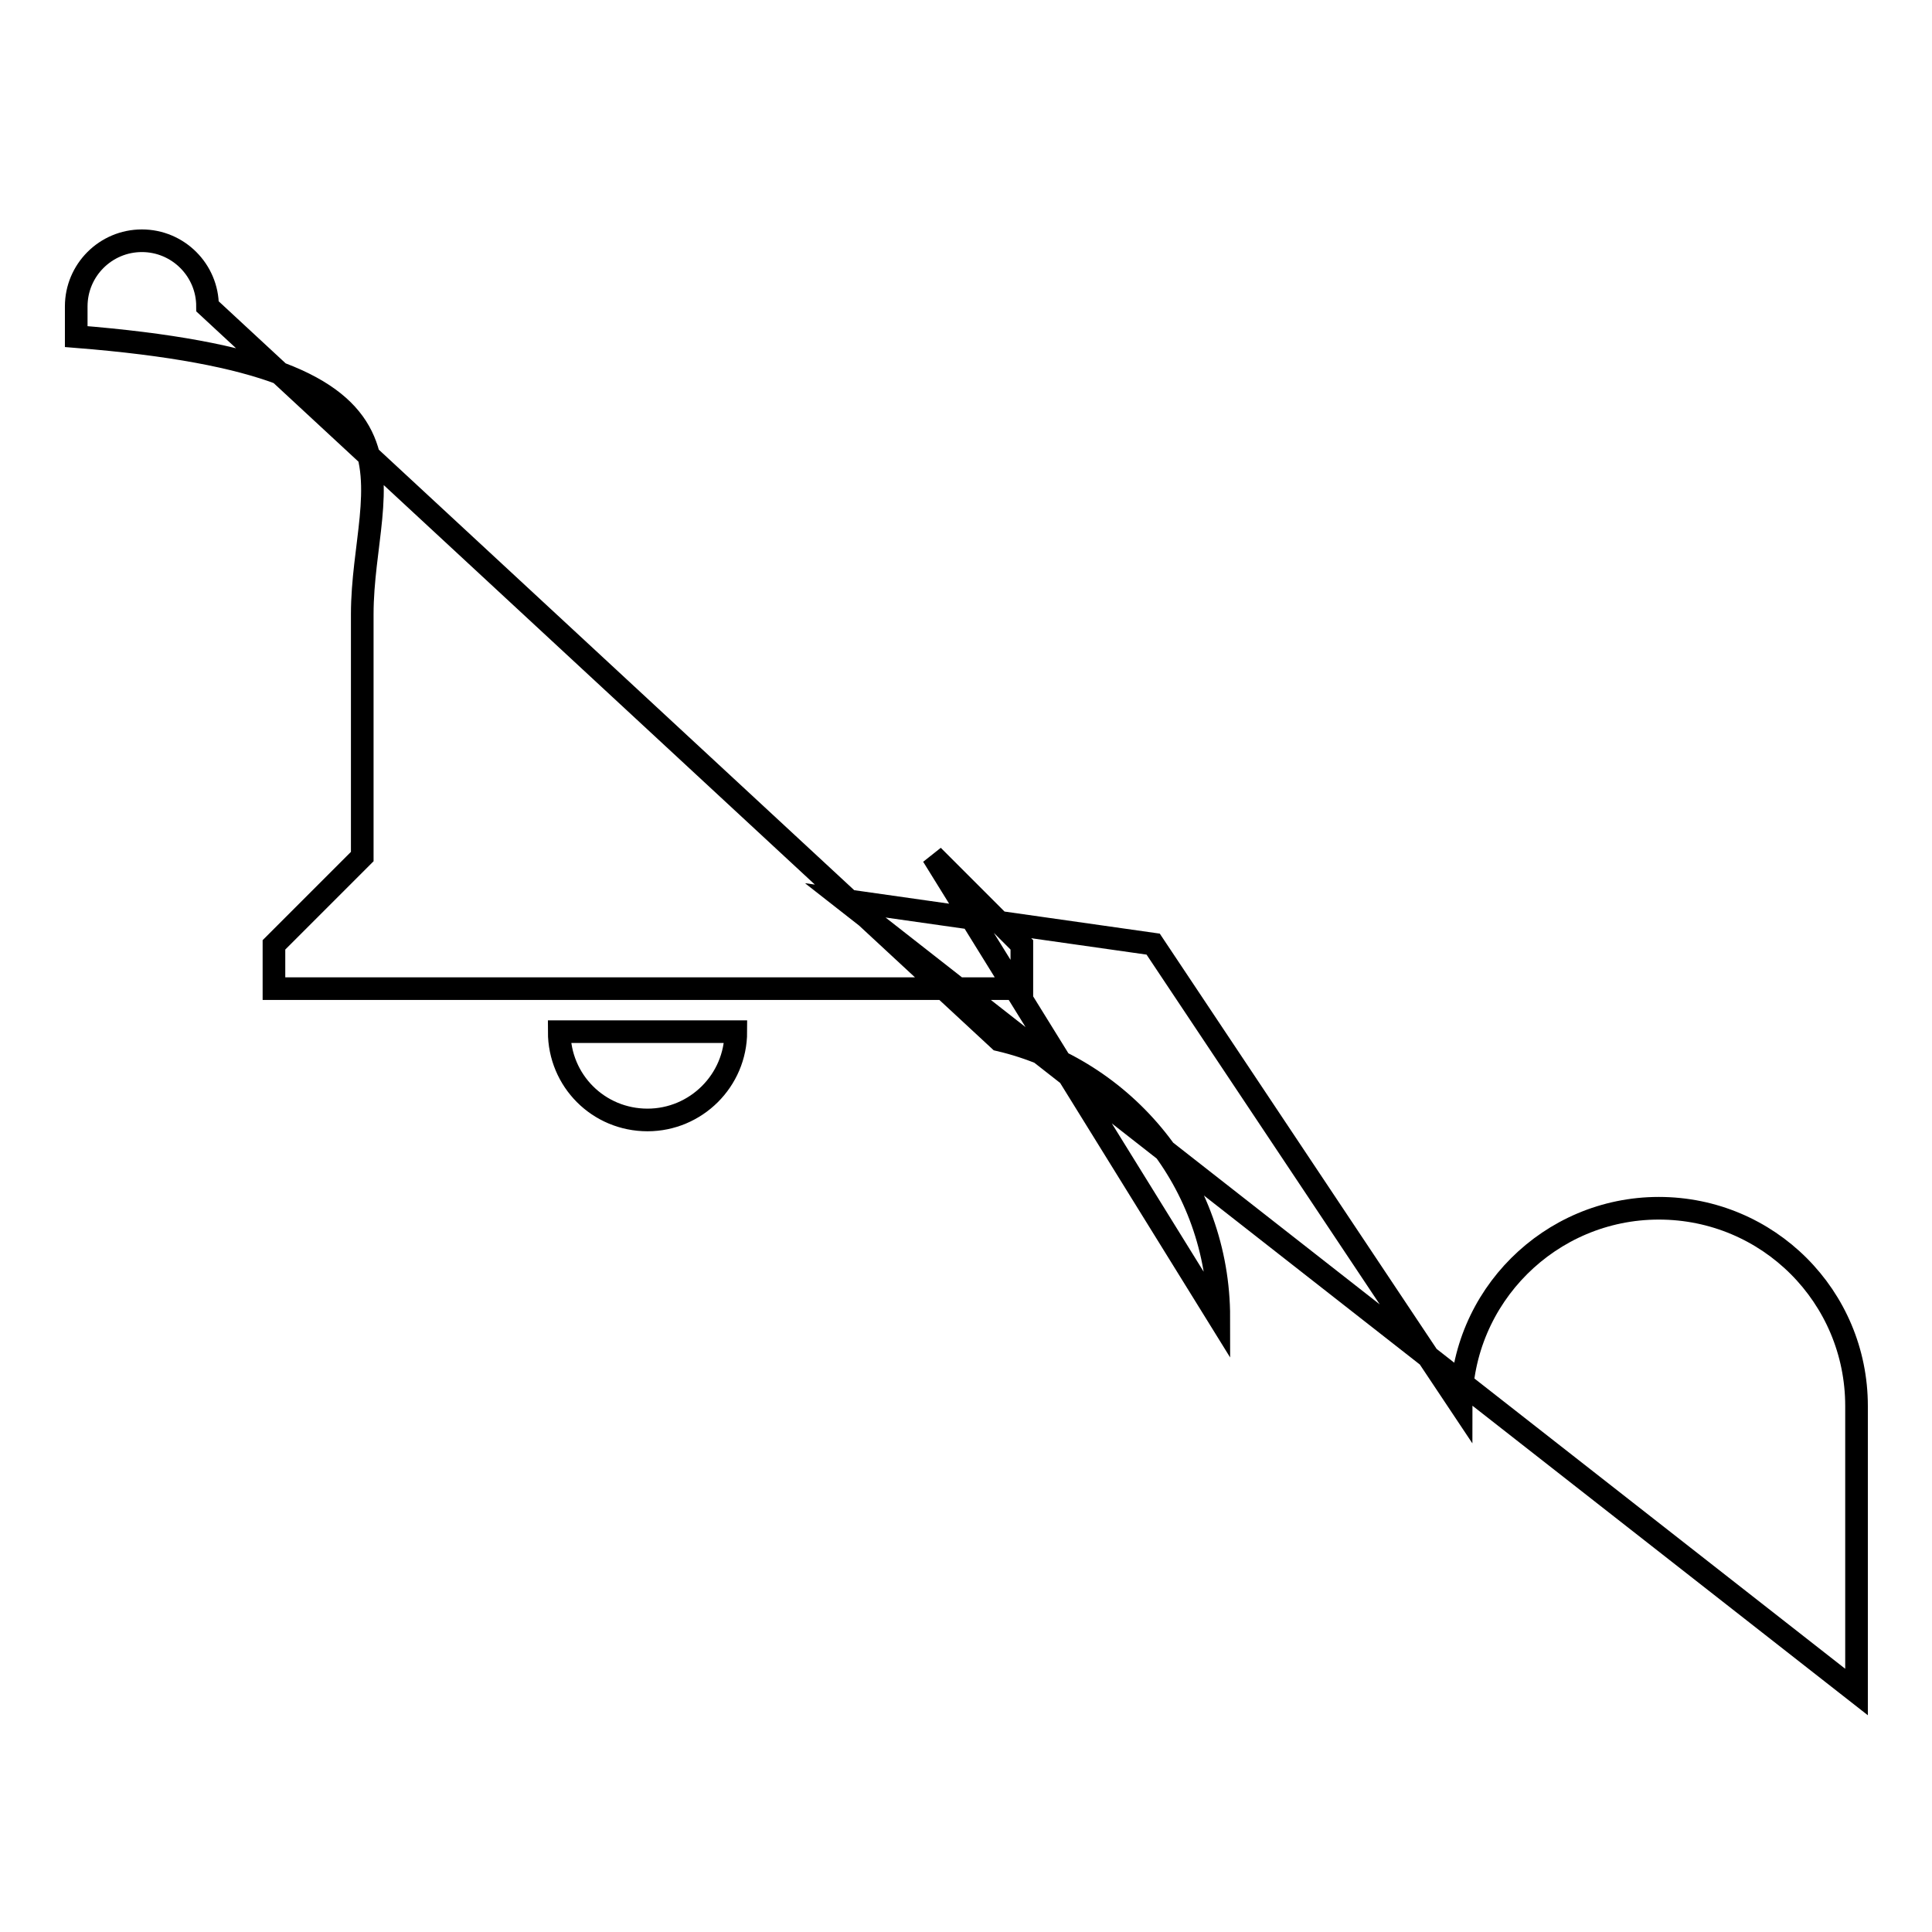 <?xml version="1.0" encoding="utf-8"?>
<!-- Svg Vector Icons : http://www.onlinewebfonts.com/icon -->
<!DOCTYPE svg PUBLIC "-//W3C//DTD SVG 1.1//EN" "http://www.w3.org/Graphics/SVG/1.1/DTD/svg11.dtd">
<svg version="1.1" xmlns="http://www.w3.org/2000/svg" xmlns:xlink="http://www.w3.org/1999/xlink" x="0px" y="0px" viewBox="0 0 256 256" enable-background="new 0 0 256 256" xml:space="preserve">
<g><g><path stroke-width="3" fill-opacity="0" stroke="#000000"  d="M85.8,148.4c6.4,0,11.7-5.2,11.7-11.7H74.1C74.1,143.2,79.3,148.4,85.8,148.4z M123.6,113.4l37.9,61.2c0-17.9-12.4-32.9-29.1-36.8L27.5,40.6c0-4.8-3.9-8.7-8.7-8.7c-4.8,0-8.7,3.9-8.7,8.7v4c50.3,4,37.9,18.9,37.9,36.8v32.1l-11.7,11.7v5.8h99.1v-5.8L123.6,113.4z M112,119.3l40.8,5.8l40.8,61.2c0-14.5,11.8-26.2,26.2-26.2c14.5,0,26.2,11.7,26.2,26.2v37.9L112,119.3z"/></g></g>
</svg>
